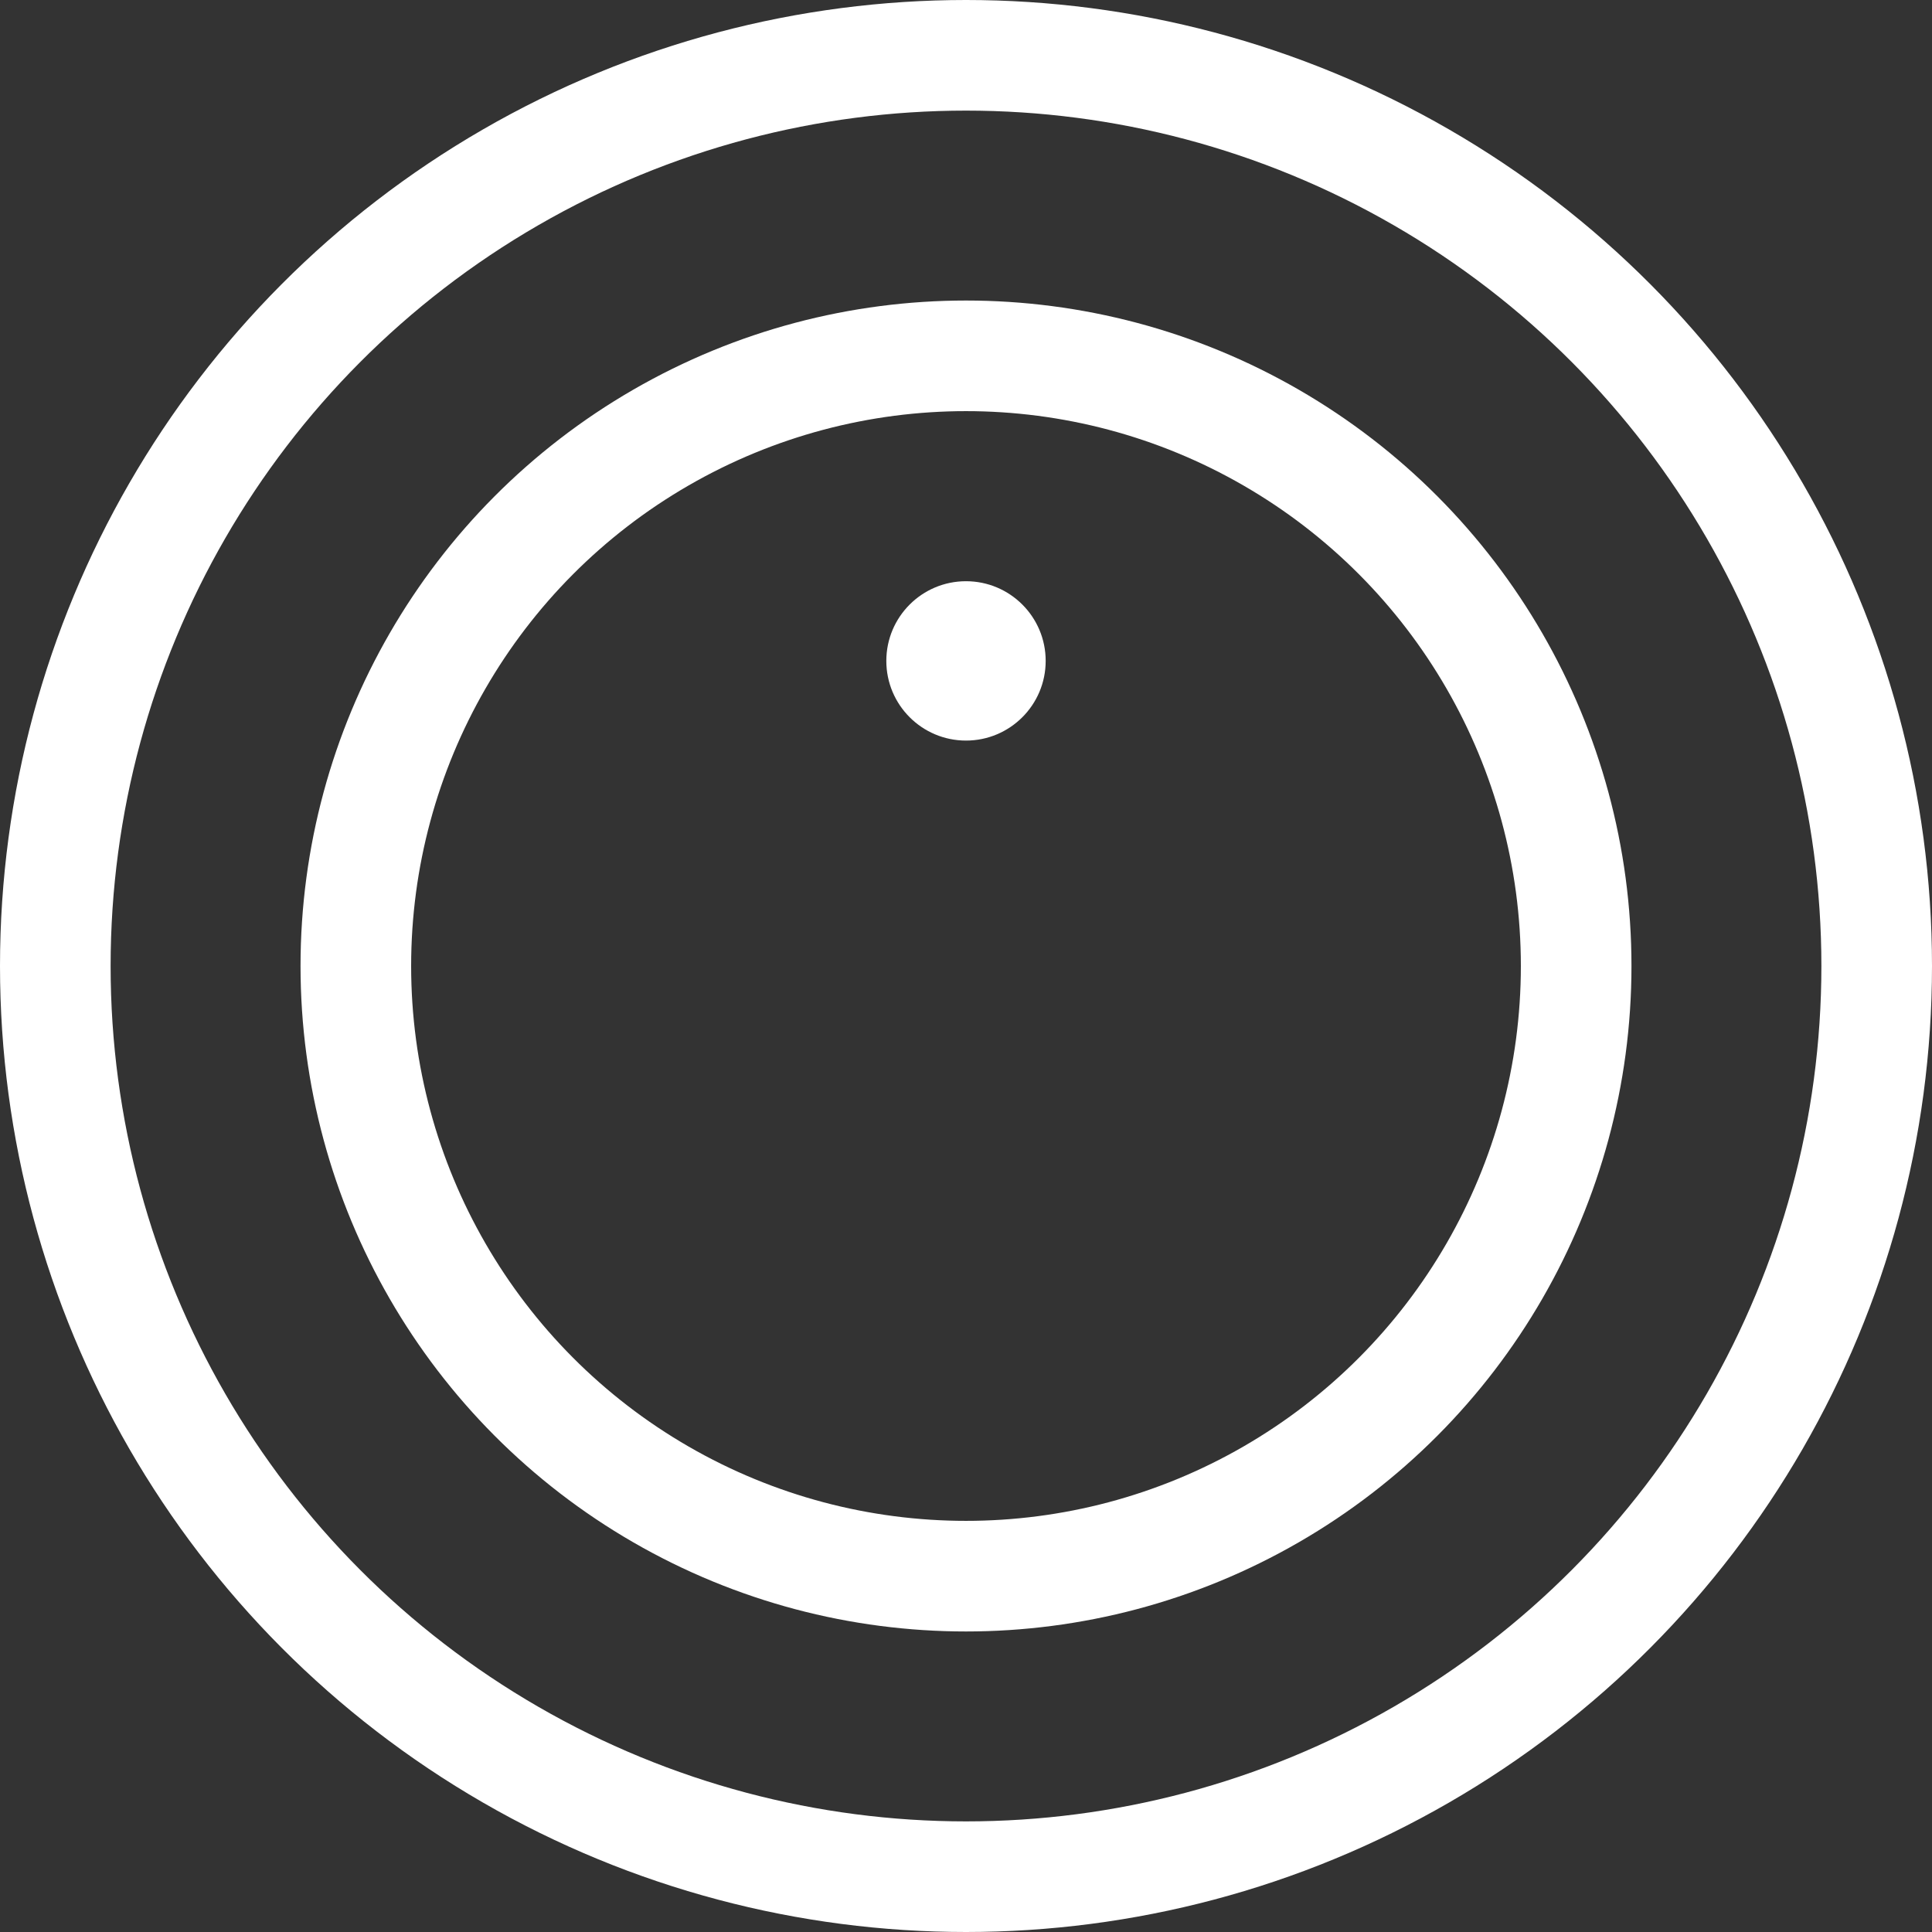 <svg xmlns="http://www.w3.org/2000/svg" viewBox="0 0 52.4 52.4"><rect x="0" y="0" width="52.4" height="52.4" fill="#333333" stroke="none"/><defs><style>.a{fill:none;stroke:#fff;stroke-linecap:round;stroke-miterlimit:10;stroke-width:3px;}.b{fill:#fff;}</style></defs><g transform="translate(1.5 1.5)"><circle class="a" cx="24.7" cy="24.7" r="24.7"/><circle class="a" cx="16.549" cy="16.549" r="16.549" transform="translate(8.151 8.151)"/></g><circle class="b" cx="2.161" cy="2.161" r="2.161" transform="translate(24.039 15.764)"/></svg>